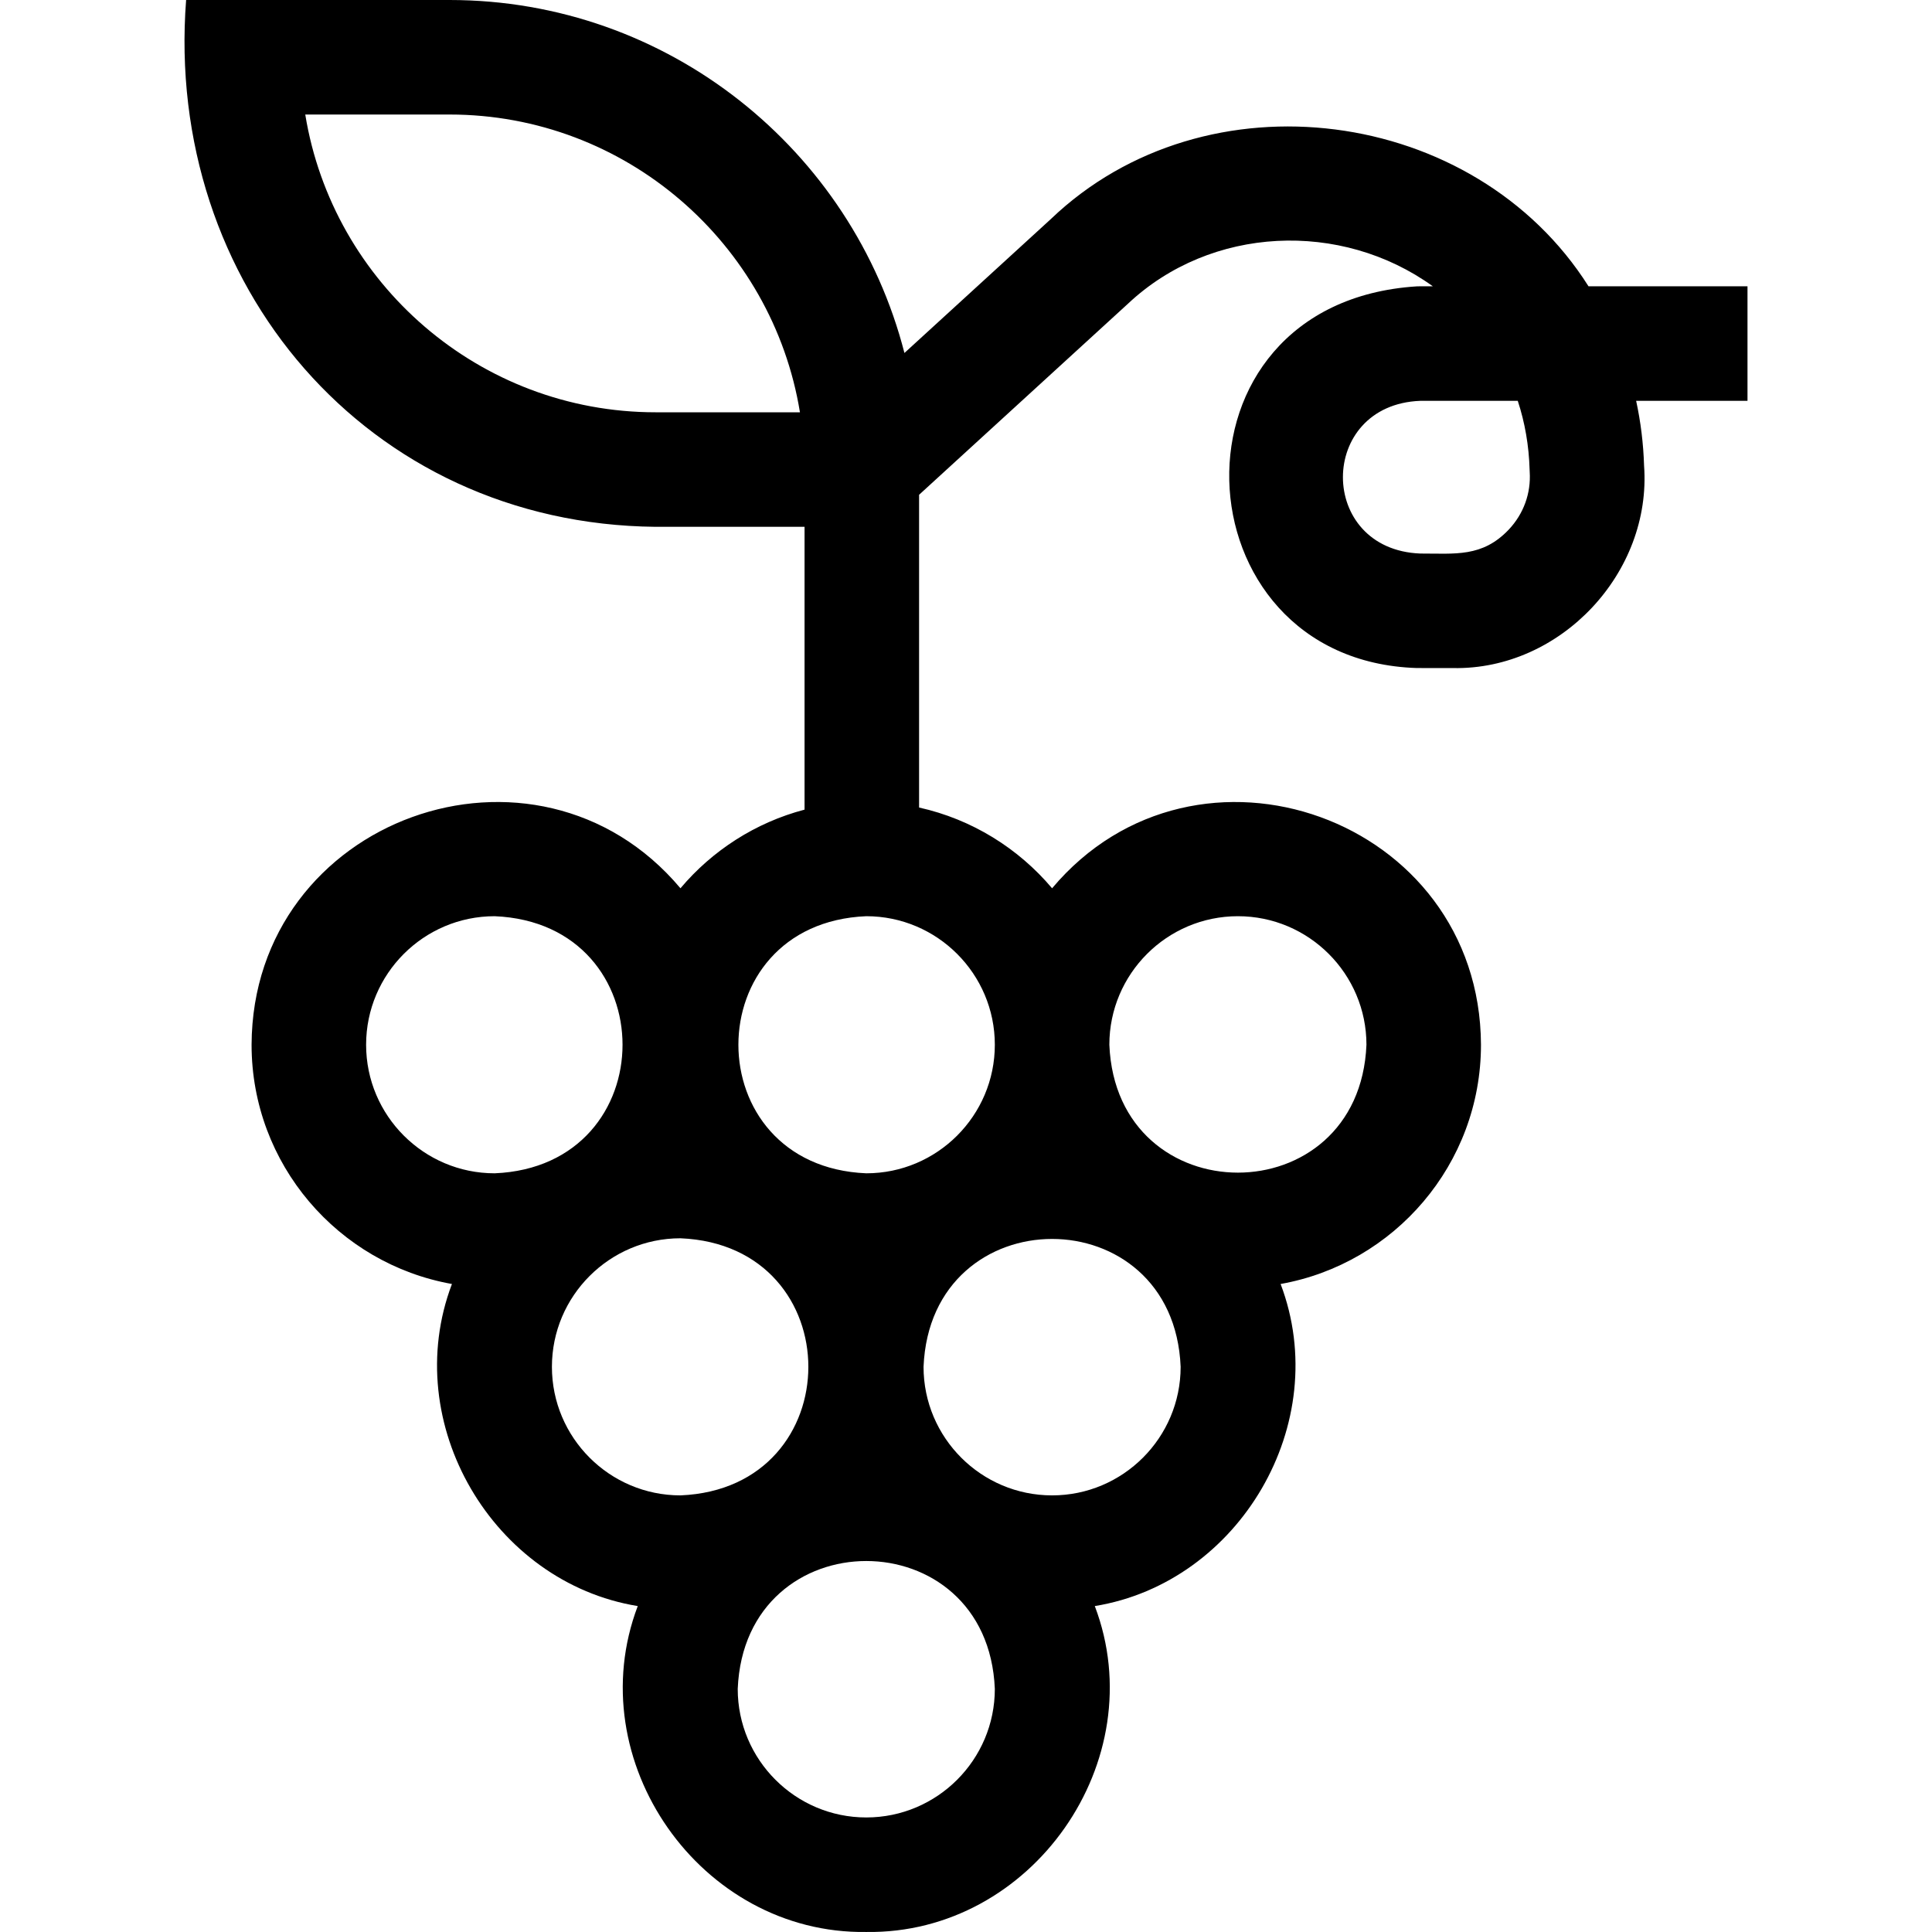 <svg id="Capa_1" enable-background="new 0 0 506.088 506.088" height="512" viewBox="0 0 506.088 506.088" width="512" xmlns="http://www.w3.org/2000/svg"><path d="m457.755 75h-41.642c-29.783-47.134-100.184-56.556-140.868-17.596 0-.001-38.328 35.057-38.328 35.057-13.616-53.097-61.878-92.461-119.162-92.461h-69c-5.731 74.301 47.435 137.28 123.001 138-.001 0 38.999 0 38.999 0v74.086c-12.875 3.383-24.164 10.708-32.507 20.599-37.812-44.962-112.102-18.459-112.346 40.99 0 31.29 22.695 57.363 52.485 62.668-13.874 36.571 10.852 78.218 48.673 84.368-15.372 40.491 16.421 86.002 59.863 85.371 43.432.633 75.242-44.887 59.861-85.371 37.826-6.15 62.546-47.803 48.674-84.368 29.79-5.305 52.485-31.377 52.485-62.668-.245-59.464-74.559-85.941-112.347-40.989-8.842-10.483-20.999-18.074-34.84-21.154 0-4.8 0-79.438 0-81.923l54.737-50.068c21.692-20.4 55.772-21.902 79.847-4.54h-3.63l-.593.012c-67.735 4.327-63.222 97.986-.001 99.977l9.538.012c28.17.521 52.062-24.971 50.011-53.029-.178-5.798-.881-11.475-2.075-16.971h29.167v-30.002zm-361.853 198.674c0-18.567 15.106-33.674 33.673-33.674 44.672 1.85 44.66 65.504 0 67.347-18.567 0-33.673-15.106-33.673-33.673zm48.673 84.367c0-18.567 15.106-33.674 33.673-33.674 44.673 1.85 44.66 65.505 0 67.348-18.567 0-33.673-15.107-33.673-33.674zm82.347 118.041c-18.568 0-33.674-15.106-33.674-33.674 1.85-44.671 65.504-44.659 67.347 0 .001 18.568-15.105 33.674-33.673 33.674zm48.674-84.367c-18.567 0-33.673-15.106-33.673-33.674 1.85-44.673 65.504-44.66 67.347 0-.001 18.567-15.107 33.674-33.674 33.674zm48.673-151.715c18.567 0 33.673 15.106 33.673 33.674-1.85 44.672-65.504 44.658-67.347 0 .001-18.568 15.107-33.674 33.674-33.674zm-63.673 33.674c0 18.567-15.106 33.673-33.673 33.673-44.673-1.85-44.659-65.504 0-67.347 18.567 0 33.673 15.106 33.673 33.674zm-88.841-165.674c-46.175 0-84.599-33.825-91.791-78h37.791c46.175 0 84.599 33.825 91.791 78zm223.46 30.736c-6.958 7.315-14.062 6.244-23.174 6.264-27.033-1.055-26.997-38.963-.001-40h25.54c1.866 5.674 2.926 11.733 3.104 18.064l.024.533c.357 5.624-1.593 11-5.493 15.139z"/></svg>